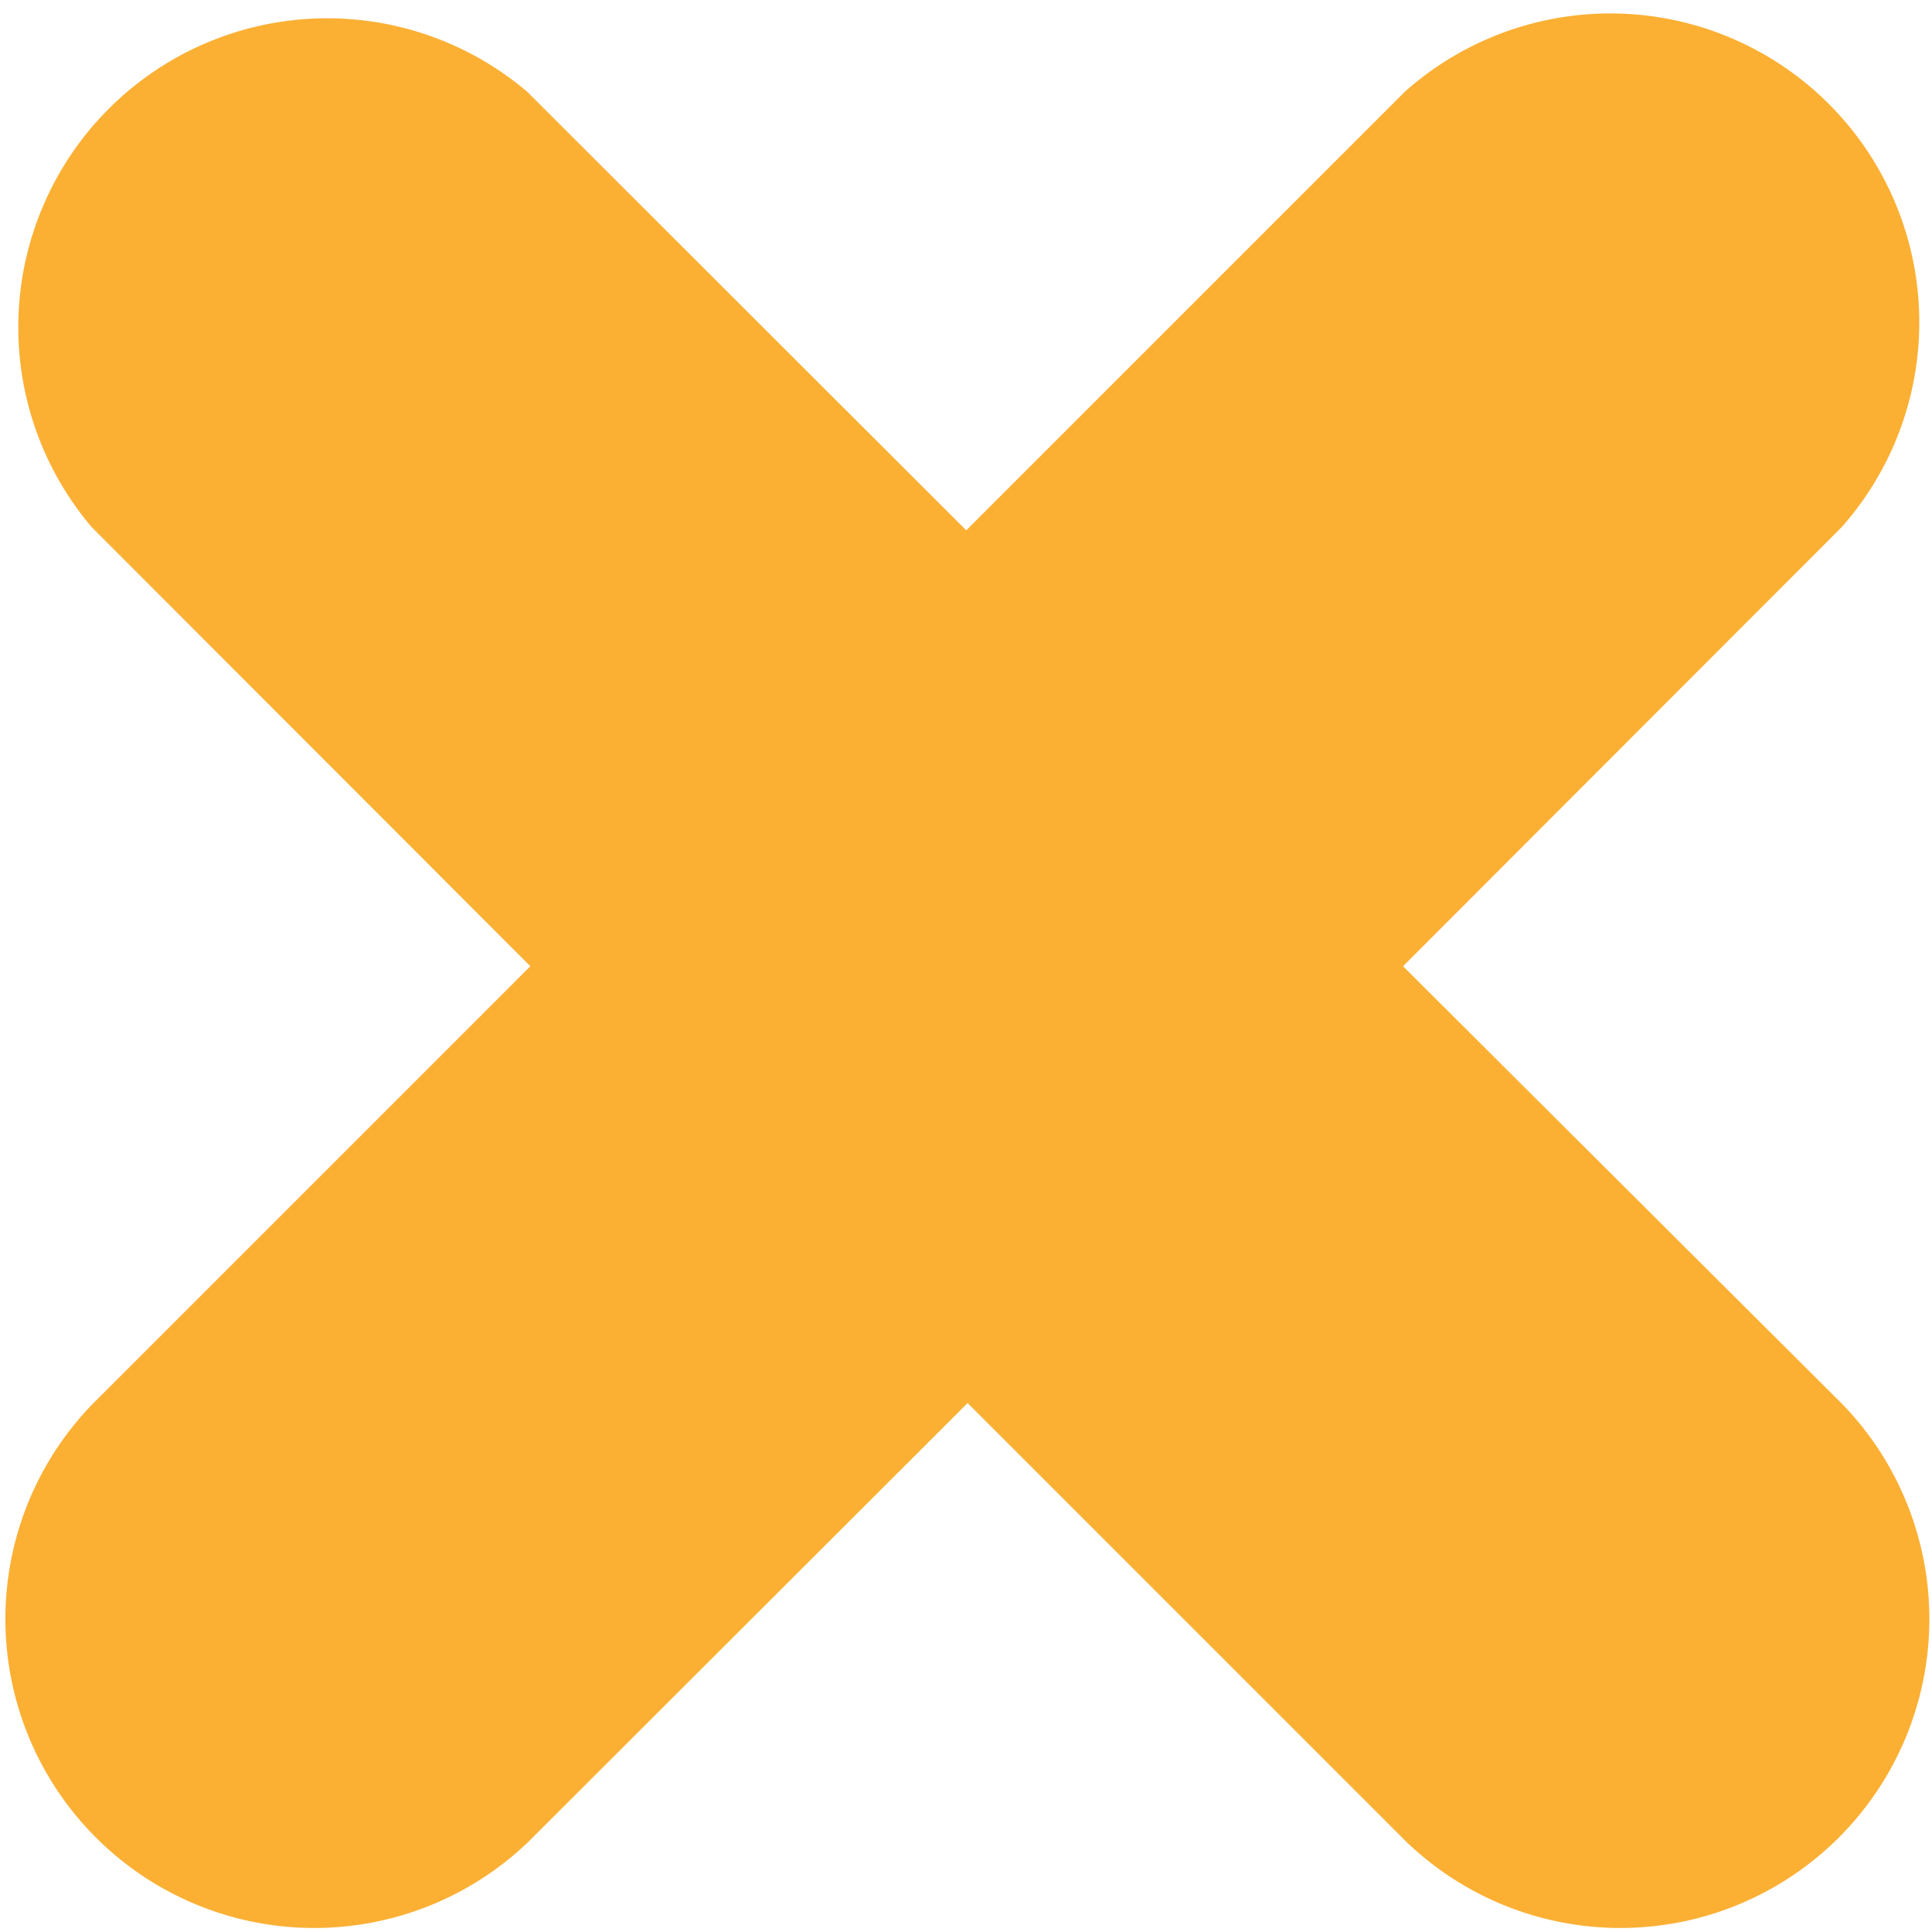 <svg xmlns="http://www.w3.org/2000/svg" viewBox="0 0 42.15 42.15"><defs><style>.cls-1{fill:#fbb034;}</style></defs><g id="Layer_2" data-name="Layer 2"><g id="Layer_1-2" data-name="Layer 1"><path id="cross" class="cls-1" d="M30.61,21.08l9.57-9.58A6.74,6.74,0,0,0,30.65,2l-9.57,9.57L11.5,2A6.74,6.74,0,0,0,2,11.5l9.57,9.58L2,30.65a6.74,6.74,0,0,0,9.53,9.53l9.58-9.57,9.57,9.57a6.74,6.74,0,0,0,9.53-9.53Z"/></g></g></svg>